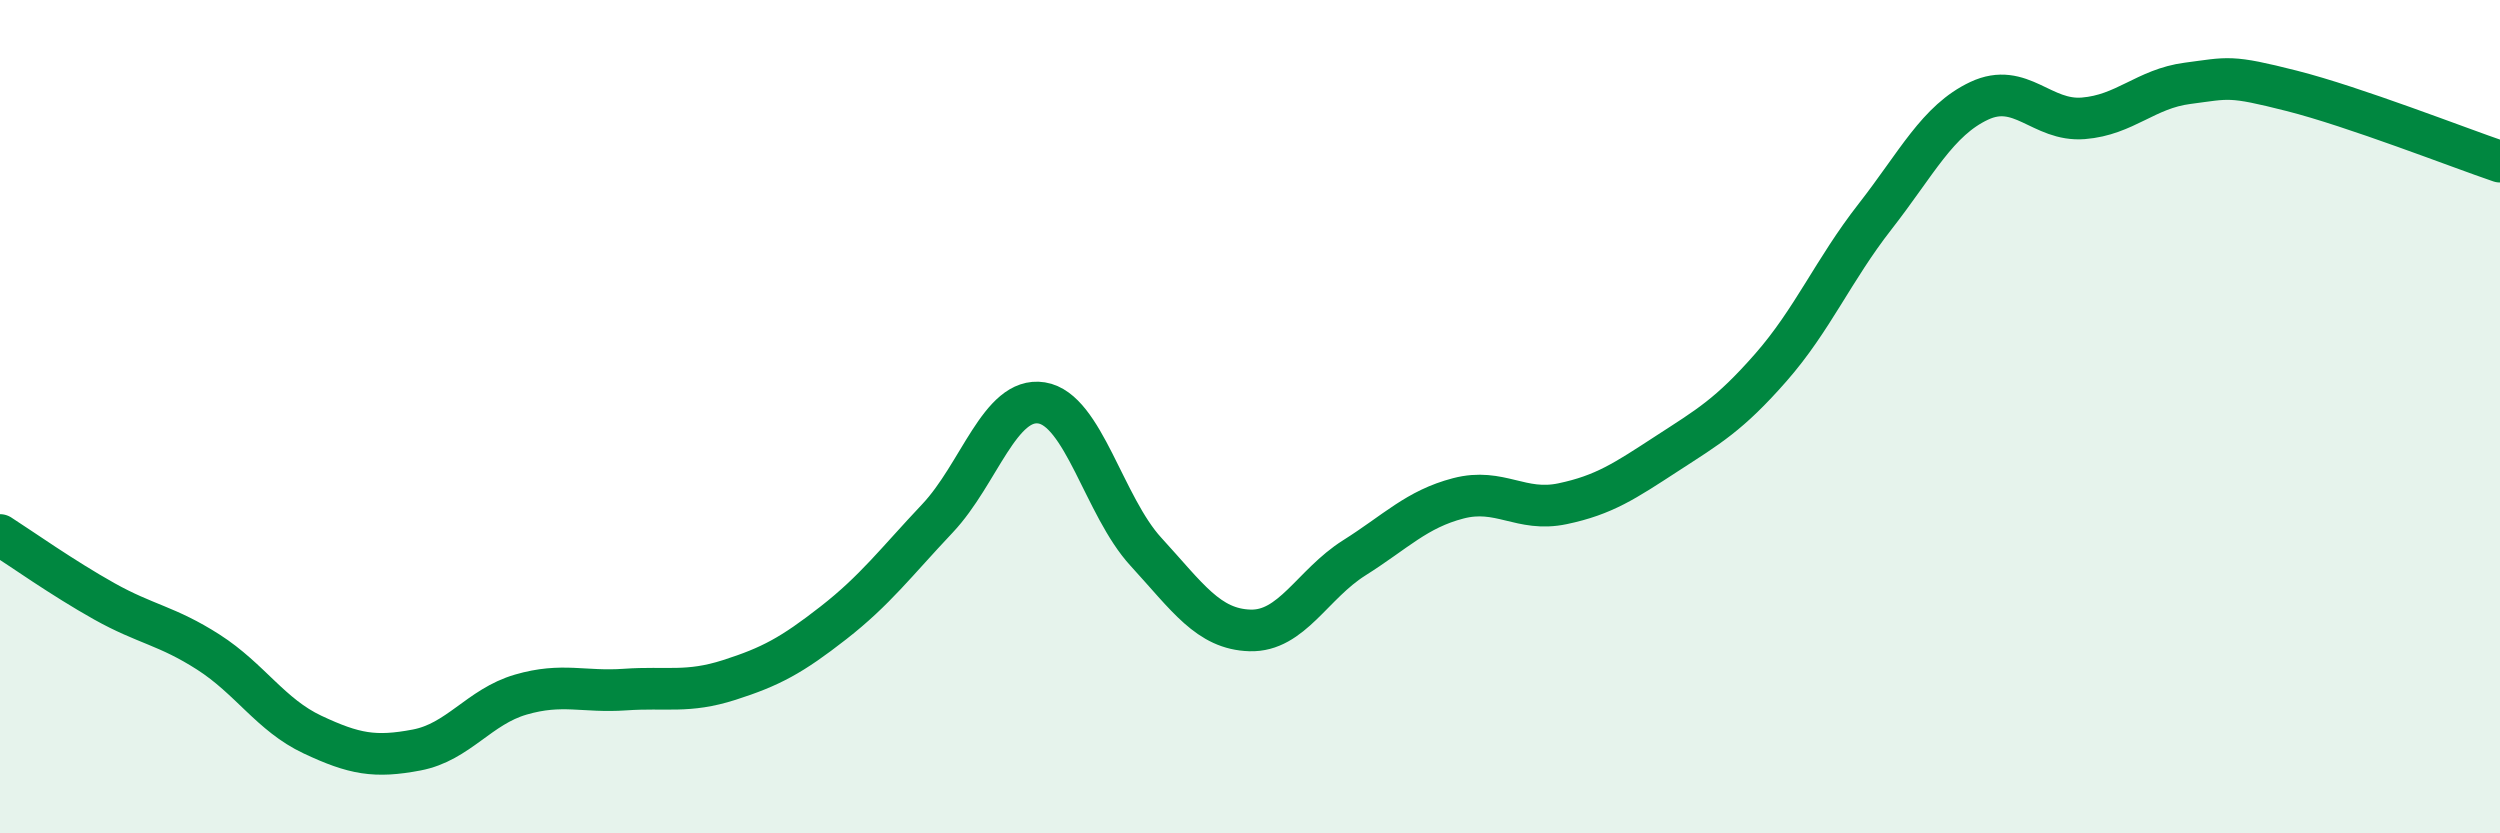 
    <svg width="60" height="20" viewBox="0 0 60 20" xmlns="http://www.w3.org/2000/svg">
      <path
        d="M 0,12.84 C 0.5,13.16 1.5,13.87 2.5,14.43 C 3.5,14.99 4,15.01 5,15.65 C 6,16.29 6.5,17.16 7.5,17.63 C 8.5,18.1 9,18.19 10,18 C 11,17.81 11.5,16.96 12.5,16.67 C 13.5,16.38 14,16.62 15,16.55 C 16,16.48 16.5,16.64 17.5,16.32 C 18.5,16 19,15.73 20,14.95 C 21,14.17 21.5,13.5 22.5,12.44 C 23.5,11.38 24,9.51 25,9.67 C 26,9.83 26.5,12.15 27.5,13.24 C 28.5,14.33 29,15.1 30,15.13 C 31,15.16 31.5,14.02 32.5,13.39 C 33.5,12.76 34,12.22 35,11.96 C 36,11.7 36.5,12.3 37.5,12.09 C 38.5,11.88 39,11.54 40,10.89 C 41,10.24 41.5,9.96 42.5,8.82 C 43.5,7.68 44,6.48 45,5.2 C 46,3.92 46.5,2.89 47.5,2.42 C 48.5,1.95 49,2.92 50,2.84 C 51,2.76 51.5,2.13 52.5,2 C 53.5,1.87 53.5,1.8 55,2.18 C 56.5,2.56 59,3.54 60,3.88L60 20L0 20Z"
        fill="#008740"
        opacity="0.1"
        stroke-linecap="round"
        stroke-linejoin="round"
      />
      <path
        d="M 0,12.84 C 0.5,13.16 1.5,13.87 2.5,14.43 C 3.5,14.99 4,15.01 5,15.65 C 6,16.29 6.5,17.16 7.5,17.63 C 8.5,18.1 9,18.19 10,18 C 11,17.81 11.5,16.96 12.5,16.67 C 13.5,16.38 14,16.62 15,16.55 C 16,16.48 16.5,16.64 17.5,16.32 C 18.5,16 19,15.73 20,14.95 C 21,14.17 21.5,13.5 22.5,12.44 C 23.5,11.38 24,9.51 25,9.67 C 26,9.83 26.5,12.15 27.5,13.24 C 28.5,14.33 29,15.1 30,15.13 C 31,15.16 31.5,14.02 32.5,13.39 C 33.5,12.76 34,12.22 35,11.96 C 36,11.7 36.5,12.3 37.5,12.09 C 38.5,11.88 39,11.54 40,10.89 C 41,10.24 41.5,9.96 42.5,8.82 C 43.5,7.68 44,6.48 45,5.2 C 46,3.92 46.5,2.89 47.5,2.42 C 48.5,1.95 49,2.92 50,2.84 C 51,2.76 51.5,2.13 52.5,2 C 53.5,1.87 53.5,1.8 55,2.18 C 56.5,2.56 59,3.54 60,3.88"
        stroke="#008740"
        stroke-width="1"
        fill="none"
        stroke-linecap="round"
        stroke-linejoin="round"
      />
    </svg>
  